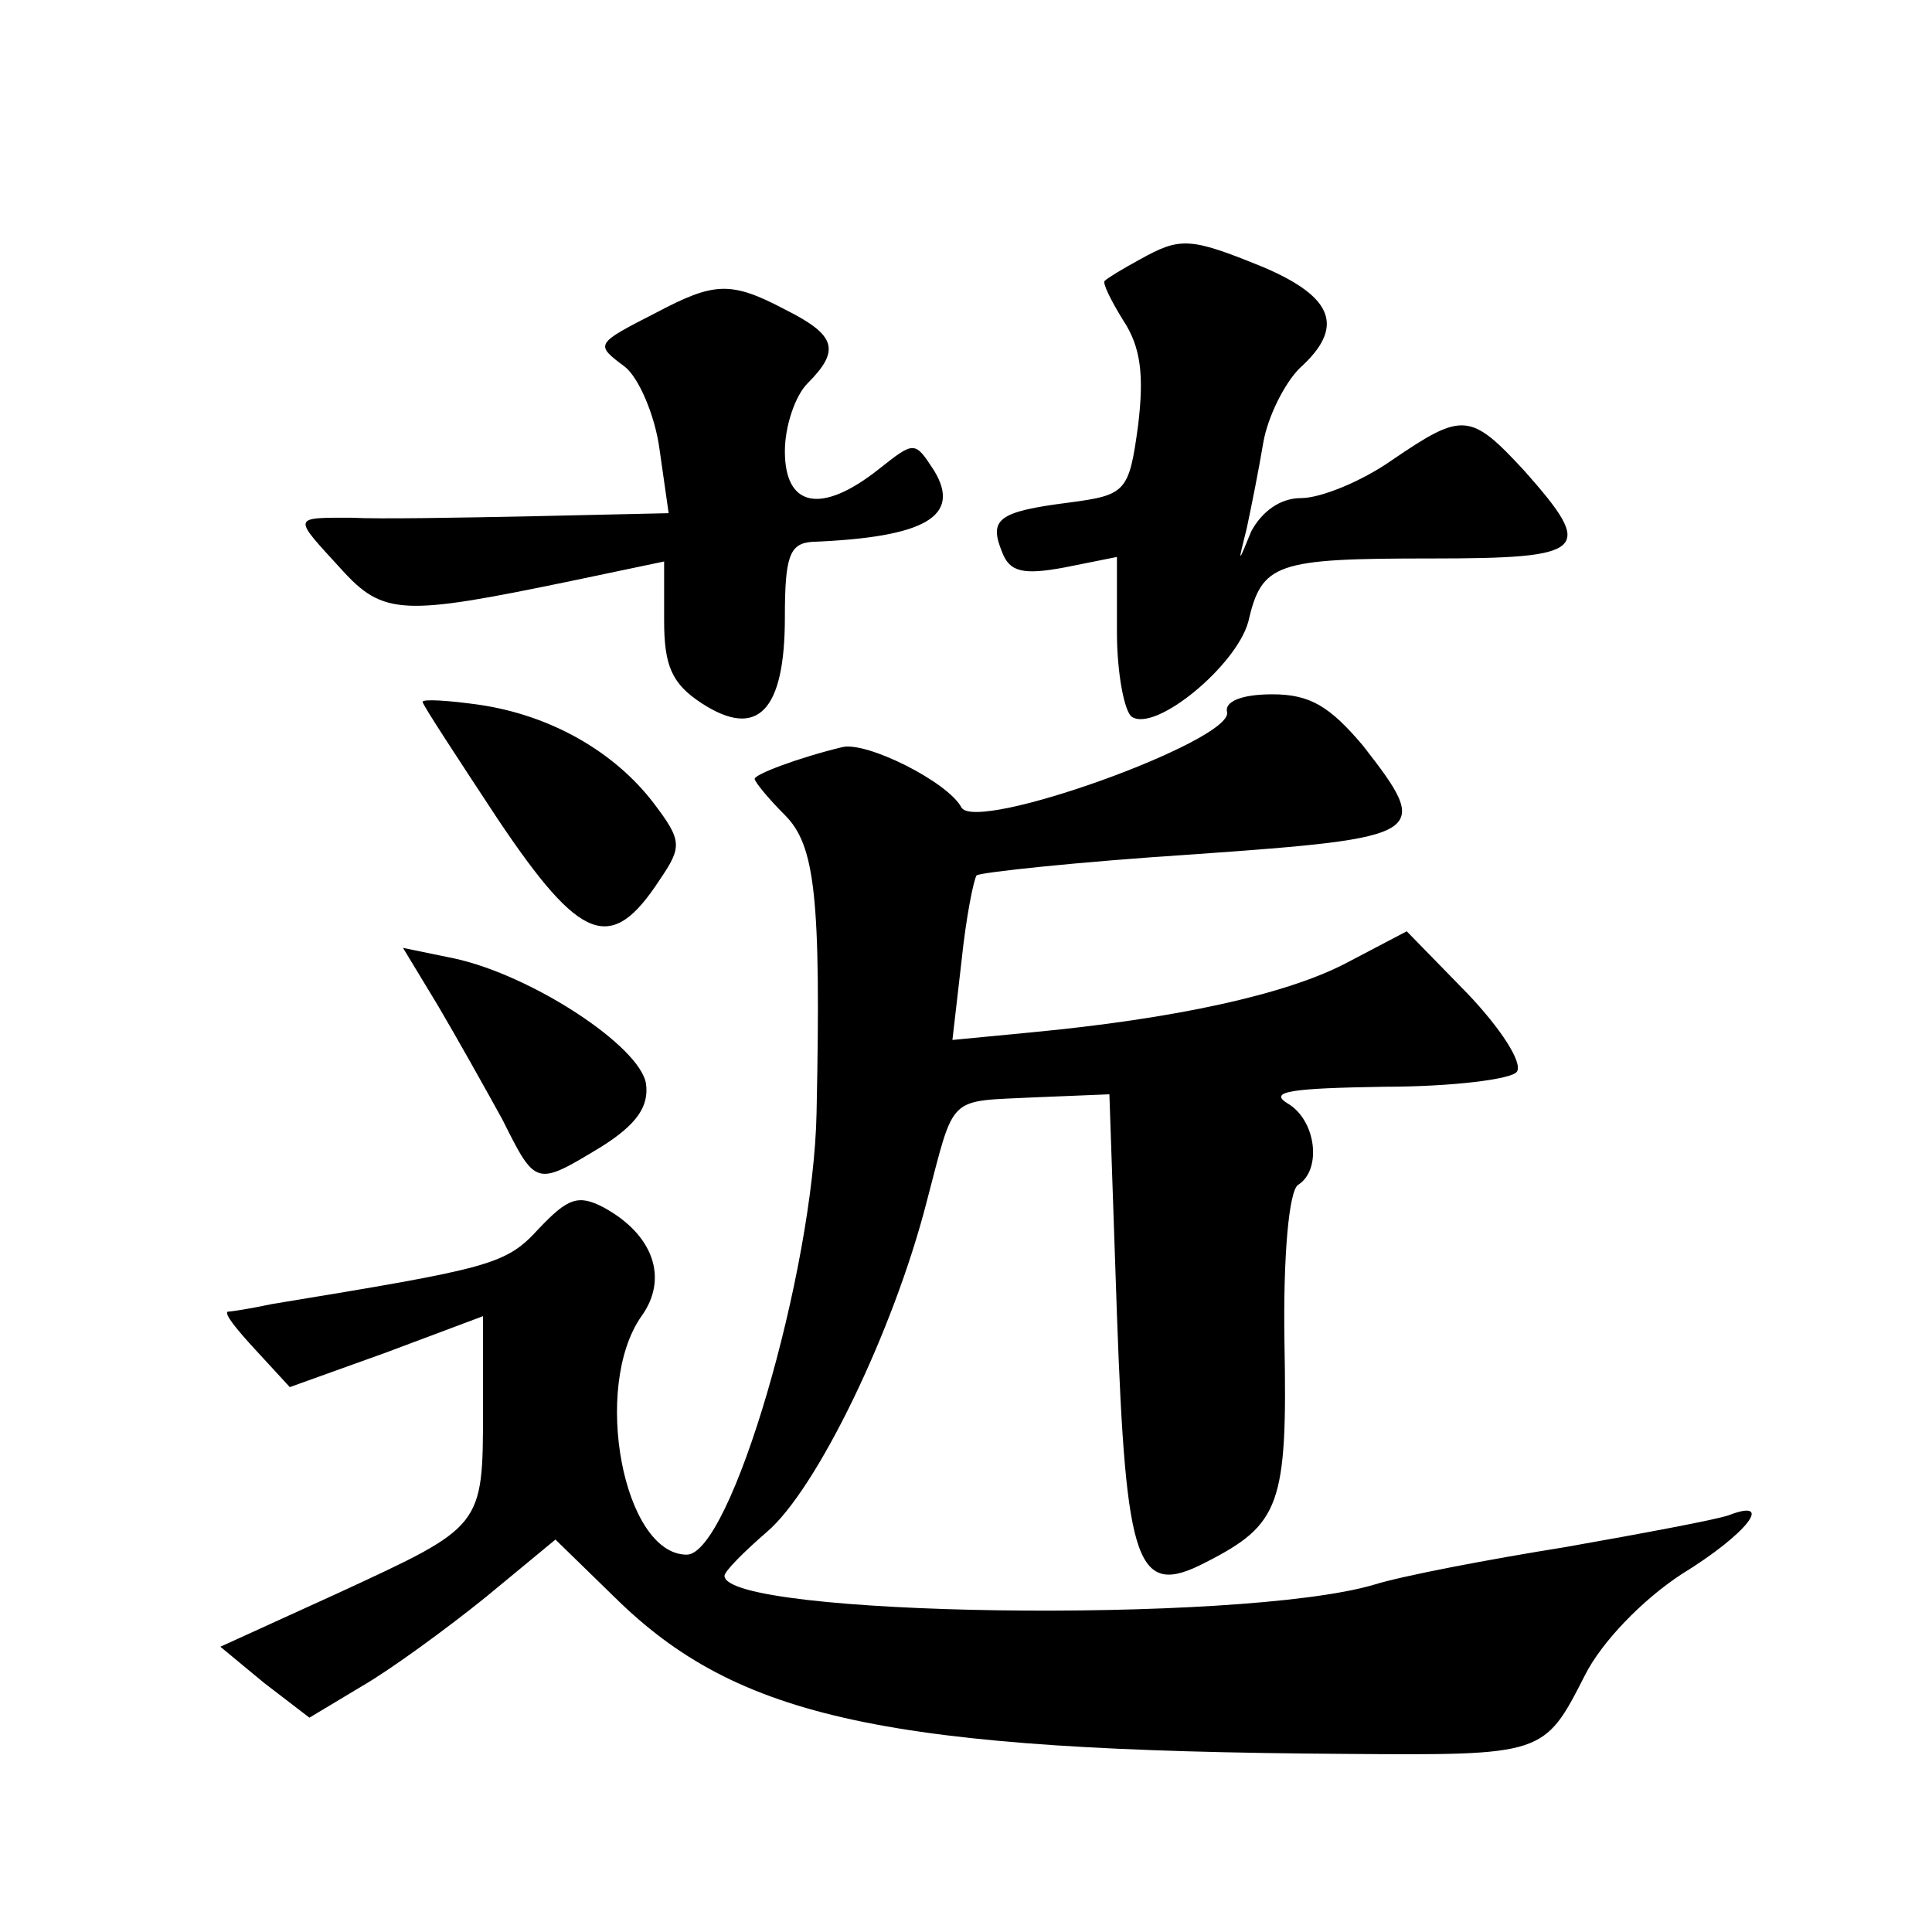 <?xml version="1.0" standalone="no"?>
<!DOCTYPE svg PUBLIC "-//W3C//DTD SVG 20010904//EN"
 "http://www.w3.org/TR/2001/REC-SVG-20010904/DTD/svg10.dtd">
<svg version="1.0" xmlns="http://www.w3.org/2000/svg"
 width="128pt" height="128pt" viewBox="0 0 128 128"
 preserveAspectRatio="xMidYMid meet">
<g transform="translate(0,128) scale(0.1,-0.1)"
fill="#0" stroke="none">
<path d="M755 1108 c-11 -6 -21 -12 -23 -14 -2 -1 4 -13 12 -26 12 -18 14 -37 10
-70 -6 -44 -8 -46 -46 -51 -47 -6 -53 -11 -44 -33 5 -13 14 -15 41 -10 l35 7 0
-50 c0 -27 5 -53 10 -56 16 -10 69 34 77 63 9 39 18 42 121 42 104 0 109 5 62 58
-36 39 -41 39 -88 7 -20 -14 -47 -25 -60 -25 -14 0 -26 -9 -33 -22 -9 -22 -9 -22
-3 2 3 14 8 39 11 57 3 17 14 39 24 49 30 27 23 47 -24 67 -49 20 -55 20 -82 5z
M435 1073 c-41 -21 -41 -21 -21 -36 9 -7 20 -32 23 -55 l6 -42 -89 -2 c-49 -1 -104
-2 -121 -1 -40 0 -39 1 -7 -34 28 -31 41 -31 152 -8 l62 13 0 -39 c0 -30 5 -42
25 -55 37 -24 55 -5 55 57 0 40 3 49 18 50 75 3 99 17 81 47 -13 20 -13 20 -37
1 -38 -30 -62 -25 -62 12 0 17 7 37 15 45 22 22 19 32 -15 49 -36 19 -47 18 -85
-2z M280 815 c0 -2 23 -37 50 -78 55 -82 75 -89 107 -40 15 22 15 26 -4 51 -26
34 -68 58 -115 65 -21 3 -38 4 -38 2z M813 808 c3 -19 -166 -80 -176 -63 -9 17
-63 44 -79 40 -29 -7 -58 -18 -58 -21 0 -2 9 -13 20 -24 20 -20 24 -54 21 -197
-2 -106 -57 -293 -86 -293 -42 0 -63 111 -30 158 18 25 8 54 -25 72 -17 9 -24 6
-43 -14 -22 -24 -31 -26 -177 -50 -14 -3 -27 -5 -29 -5 -3 -1 6 -12 18 -25 l23
-25 64 23 64 24 0 -62 c0 -78 0 -77 -95 -121 l-79 -36 29 -24 30 -23 35 21 c19
11 56 38 82 59 l46 38 39 -38 c82 -81 181 -102 484 -104 132 -1 132 -1 159 52 11
22 38 50 64 67 44 27 62 51 31 39 -9 -3 -57 -12 -108 -21 -50 -8 -108 -19 -127
-25 -89 -26 -430 -21 -430 6 0 3 13 16 28 29 33 28 84 133 106 219 19 72 13 66
72 69 l49 2 5 -146 c6 -167 13 -188 59 -164 49 25 54 38 52 145 -1 58 3 101 9 105
16 10 12 43 -7 54 -13 8 3 10 64 11 45 0 85 5 88 10 4 6 -11 29 -33 52 l-40 41
-40 -21 c-40 -21 -114 -37 -209 -46 l-52 -5 6 52 c3 29 8 54 10 57 2 2 67 9 144
14 155 11 158 13 112 72 -22 26 -35 34 -60 34 -21 0 -32 -5 -30 -12z M290 614 c13
-22 32 -56 43 -76 22 -44 22 -44 65 -18 24 15 32 27 30 42 -4 25 -76 72 -127 83
l-34 7 23 -38z"/>
</g>
</svg>
